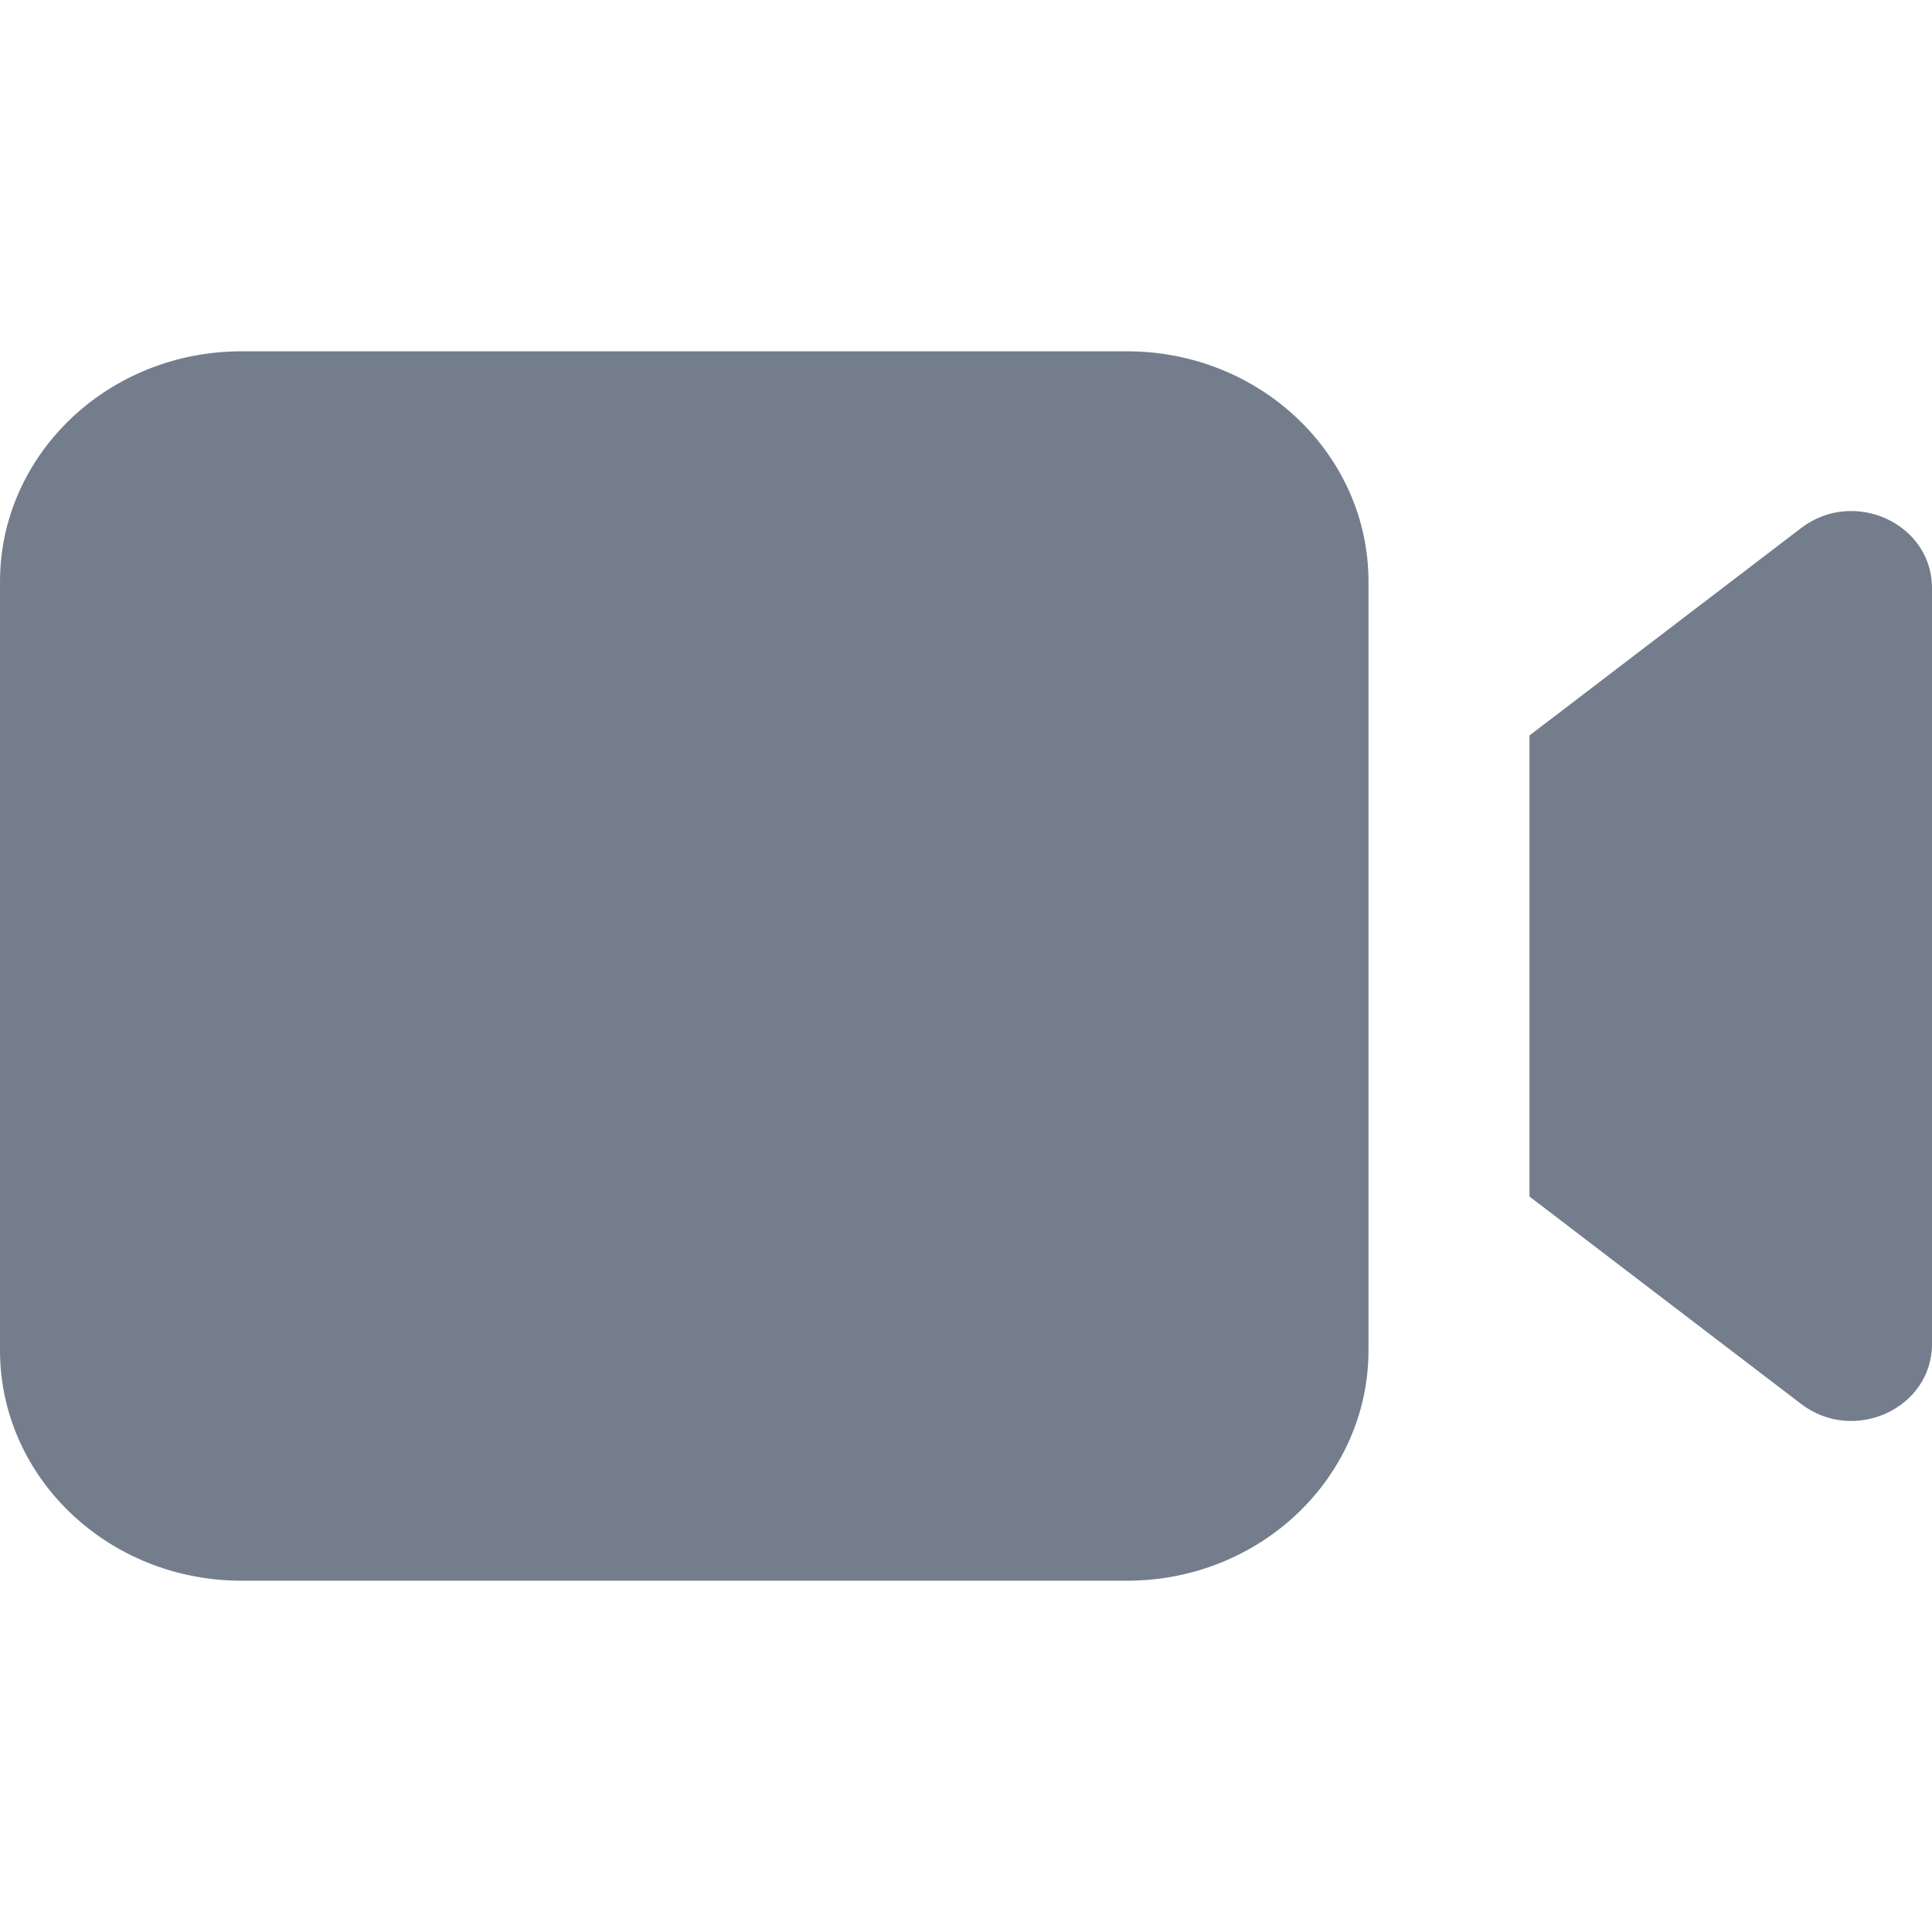 <svg width="24" height="24" viewBox="0 0 24 24" fill="none" xmlns="http://www.w3.org/2000/svg">
<path d="M3 4.364C1.343 4.364 0 5.646 0 7.227V16.773C0 18.354 1.343 19.636 3 19.636H14C15.657 19.636 17 18.354 17 16.773V7.227C17 5.646 15.657 4.364 14 4.364H3Z" fill="#737D8C"/>
<path d="M22.375 6.559L19 9.136V14.864L22.375 17.441C23.03 17.941 24 17.496 24 16.696V7.304C24 6.504 23.03 6.059 22.375 6.559Z" fill="#737D8C"/>
</svg>
